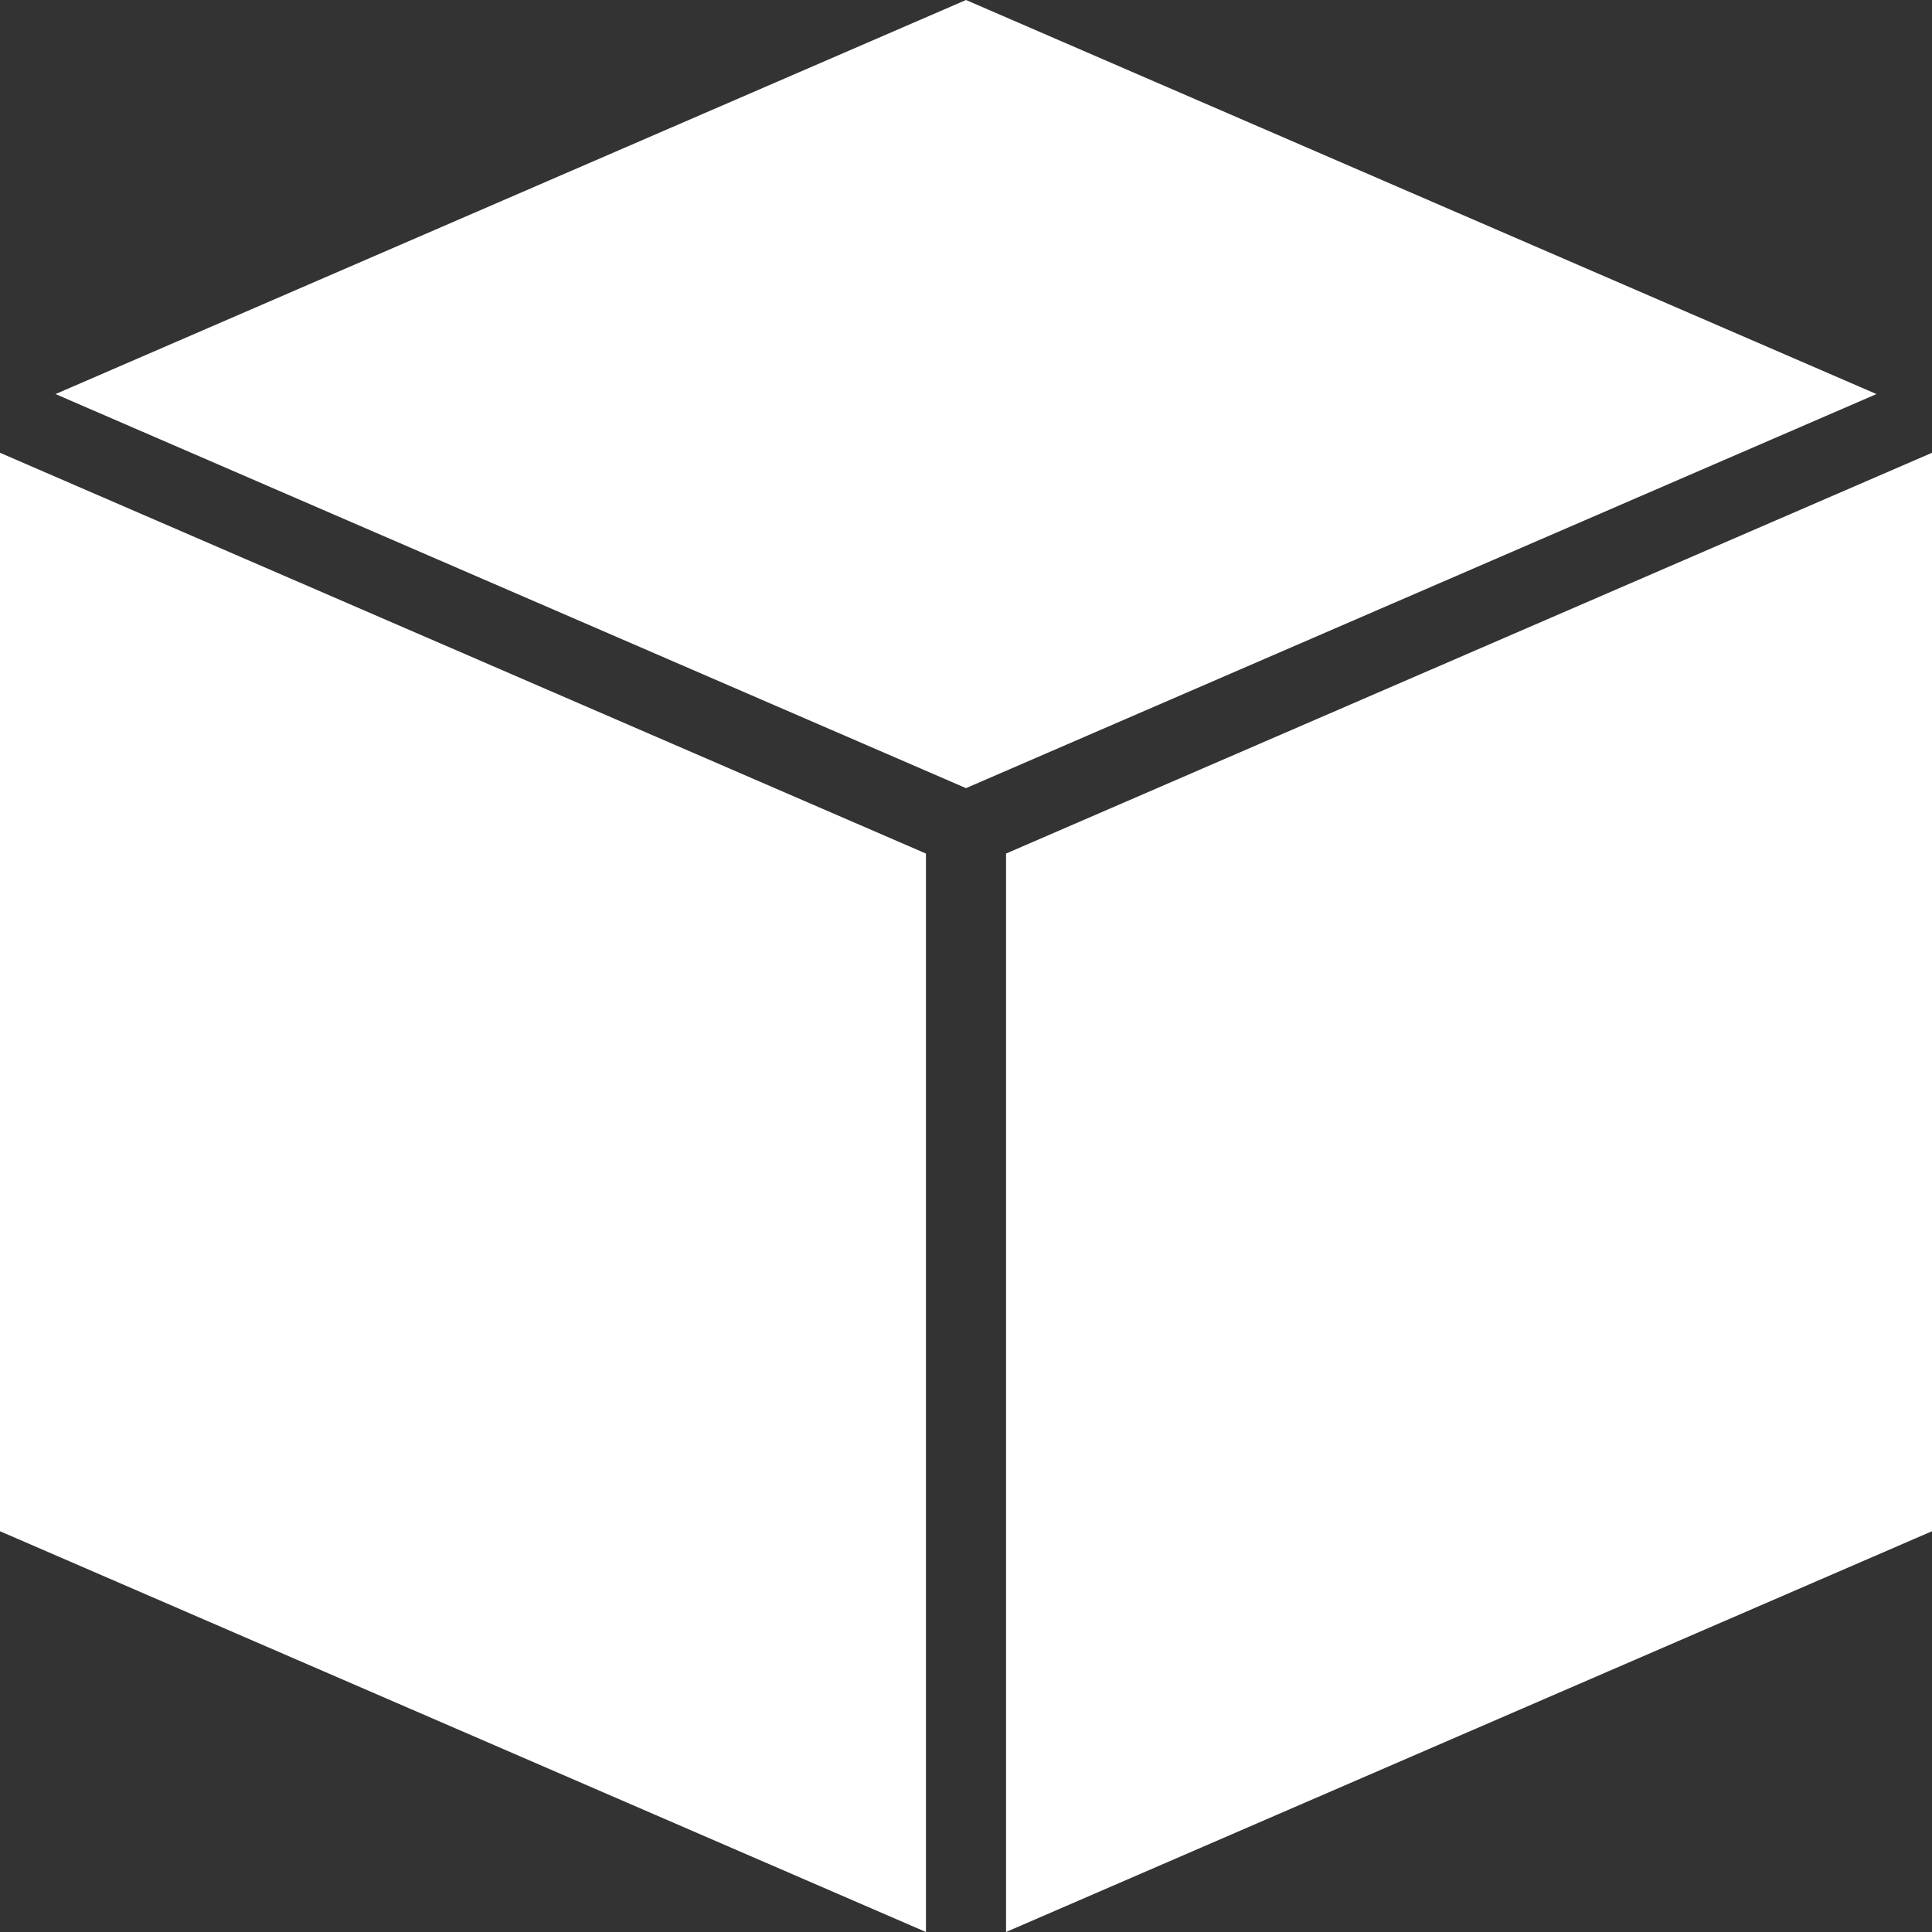 <svg width="64" height="64" viewBox="0 0 64 64" fill="none" xmlns="http://www.w3.org/2000/svg">
<rect x="0" y="0" width="64" height="64" fill="#333333" stroke="none"/>
<path d="M32 0L1.839 13.054L32 26.108L62.161 13.054L32 0ZM0 14.999V50.724L30.673 64V28.275L0 14.999ZM64 14.999L33.327 28.275V64L64 50.724V14.999Z" fill="white"/>
</svg>
